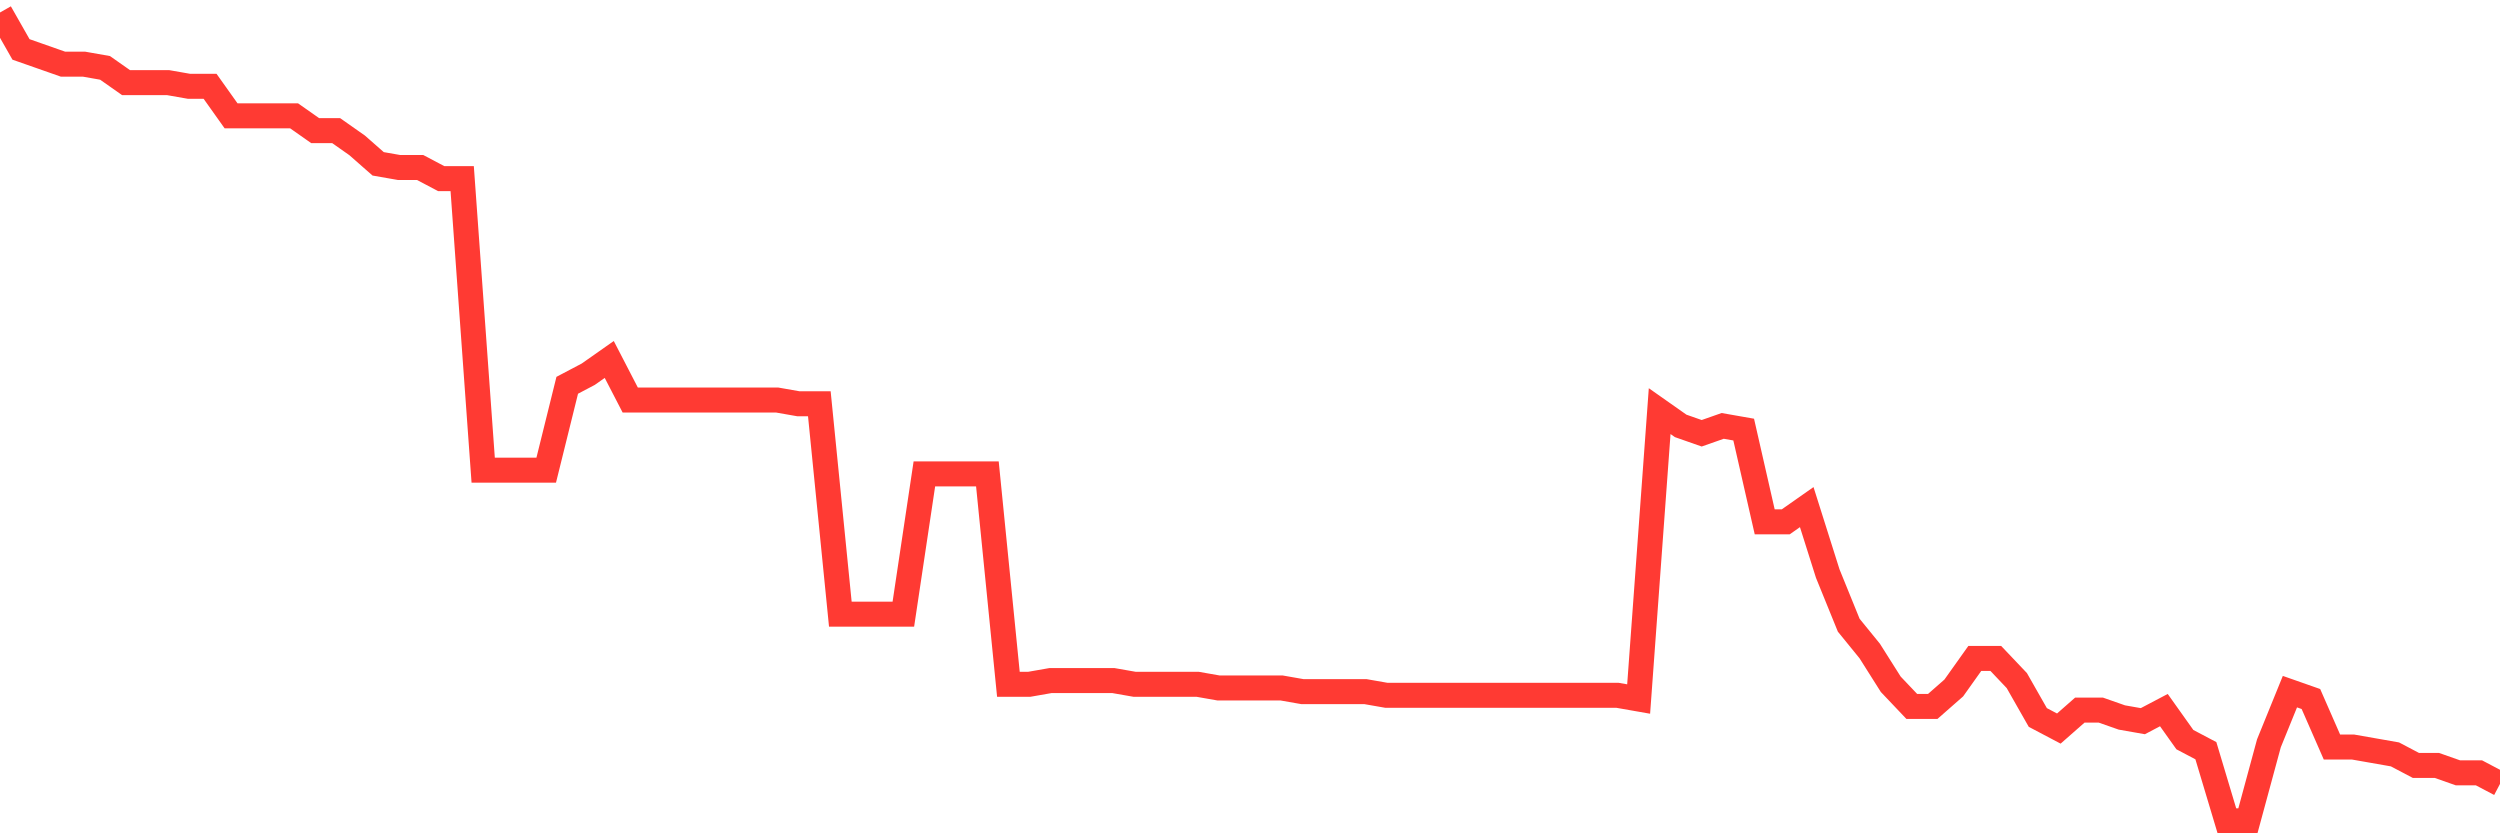 <svg
  xmlns="http://www.w3.org/2000/svg"
  xmlns:xlink="http://www.w3.org/1999/xlink"
  width="120"
  height="40"
  viewBox="0 0 120 40"
  preserveAspectRatio="none"
>
  <polyline
    points="0,0.6 1.008,2.372 2.017,2.726 3.025,3.08 4.034,3.08 5.042,3.258 6.05,3.966 7.059,3.966 8.067,3.966 9.076,4.143 10.084,4.143 11.092,5.561 12.101,5.561 13.109,5.561 14.118,5.561 15.126,6.269 16.134,6.269 17.143,6.978 18.151,7.864 19.16,8.041 20.168,8.041 21.176,8.573 22.185,8.573 23.193,22.569 24.202,22.569 25.21,22.569 26.218,22.569 27.227,18.494 28.235,17.963 29.244,17.254 30.252,19.203 31.261,19.203 32.269,19.203 33.277,19.203 34.286,19.203 35.294,19.203 36.303,19.203 37.311,19.203 38.319,19.38 39.328,19.38 40.336,29.479 41.345,29.479 42.353,29.479 43.361,29.479 44.37,22.746 45.378,22.746 46.387,22.746 47.395,22.746 48.403,32.845 49.412,32.845 50.42,32.668 51.429,32.668 52.437,32.668 53.445,32.668 54.454,32.845 55.462,32.845 56.471,32.845 57.479,32.845 58.487,33.022 59.496,33.022 60.504,33.022 61.513,33.022 62.521,33.199 63.529,33.199 64.538,33.199 65.546,33.199 66.555,33.376 67.563,33.376 68.571,33.376 69.58,33.376 70.588,33.376 71.597,33.376 72.605,33.376 73.613,33.376 74.622,33.376 75.63,33.376 76.639,33.376 77.647,33.376 78.655,33.553 79.664,19.734 80.672,20.443 81.681,20.797 82.689,20.443 83.697,20.62 84.706,25.049 85.714,25.049 86.723,24.341 87.731,27.53 88.739,30.01 89.748,31.25 90.756,32.845 91.765,33.908 92.773,33.908 93.782,33.022 94.79,31.605 95.798,31.605 96.807,32.668 97.815,34.439 98.824,34.971 99.832,34.085 100.84,34.085 101.849,34.439 102.857,34.616 103.866,34.085 104.874,35.502 105.882,36.034 106.891,39.4 107.899,39.4 108.908,35.679 109.916,33.199 110.924,33.553 111.933,35.857 112.941,35.857 113.95,36.034 114.958,36.211 115.966,36.742 116.975,36.742 117.983,37.097 118.992,37.097 120,37.628"
    fill="none"
    stroke="#ff3a33"
    stroke-width="1.2"
  >
  </polyline>
</svg>